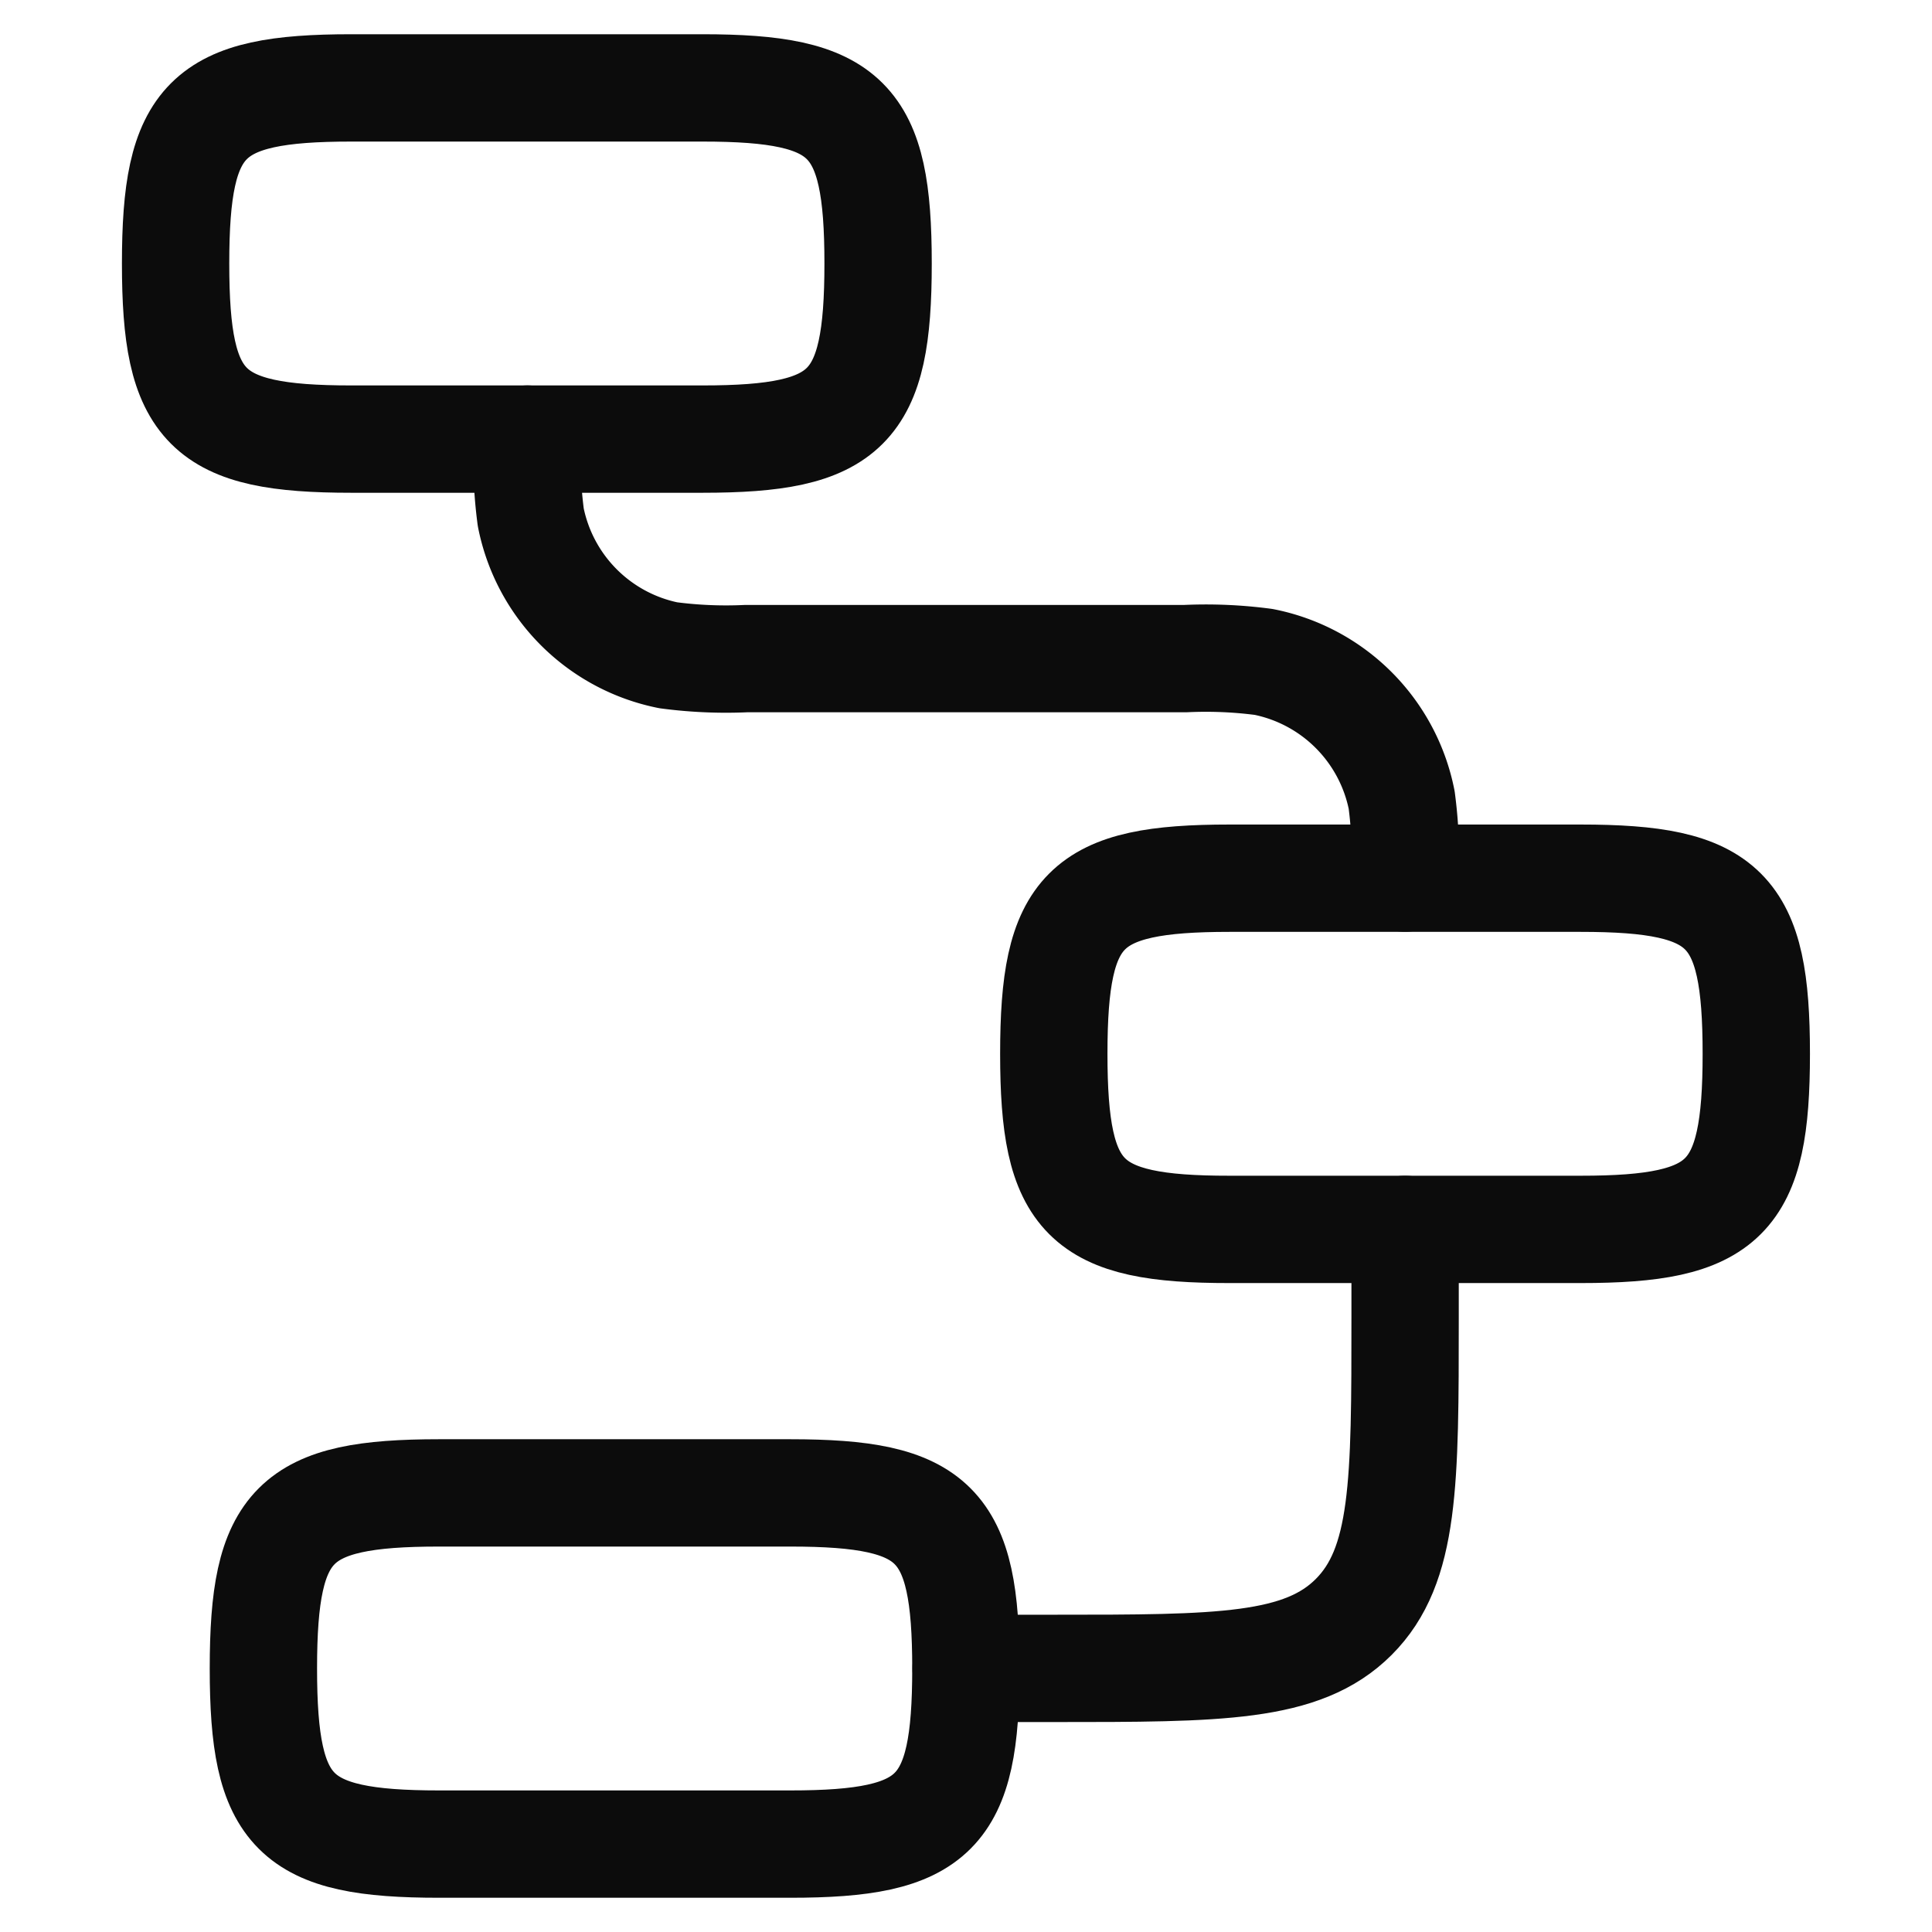<svg xmlns="http://www.w3.org/2000/svg" xmlns:xlink="http://www.w3.org/1999/xlink" width="18" height="18" viewBox="0 0 18 18">
  <defs>
    <clipPath id="clip-path">
      <rect id="Rectangle_5039" data-name="Rectangle 5039" width="18" height="18" transform="translate(18 562)" fill="#fff" stroke="#0c0c0c" stroke-width="1"/>
    </clipPath>
  </defs>
  <g id="Mask_Group_384" data-name="Mask Group 384" transform="translate(-18 -562)" clip-path="url(#clip-path)">
    <g id="workflow-square-03-stroke-rounded" transform="translate(19.636 562.818)">
      <path id="Path_3029" data-name="Path 3029" d="M2.727,3.455c0-1.354.283-1.636,1.636-1.636H7.636c1.354,0,1.636.283,1.636,1.636S8.99,5.091,7.636,5.091H4.364C3.01,5.091,2.727,4.808,2.727,3.455Z" transform="translate(-2.727 -1.818)" fill="none" stroke="#0c0c0c" stroke-width="1"/>
      <path id="Path_3030" data-name="Path 3030" d="M11.818,11.636c0-1.354.283-1.636,1.636-1.636h3.273c1.354,0,1.636.283,1.636,1.636s-.283,1.636-1.636,1.636H13.455C12.1,13.273,11.818,12.99,11.818,11.636Z" transform="translate(-3.636 -2.636)" fill="none" stroke="#0c0c0c" stroke-width="1"/>
      <path id="Path_3031" data-name="Path 3031" d="M3.636,18c0-1.354.283-1.636,1.636-1.636H8.545c1.354,0,1.636.283,1.636,1.636S9.9,19.636,8.545,19.636H5.273C3.919,19.636,3.636,19.354,3.636,18Z" transform="translate(-2.818 -3.273)" fill="none" stroke="#0c0c0c" stroke-width="1"/>
      <path id="Path_3032" data-name="Path 3032" d="M14.545,9.545a4.111,4.111,0,0,0-.031-.728,1.636,1.636,0,0,0-1.286-1.286A4.108,4.108,0,0,0,12.5,7.5H8.409a4.108,4.108,0,0,1-.728-.031A1.636,1.636,0,0,1,6.4,6.183a4.107,4.107,0,0,1-.031-.728" transform="translate(-3.091 -2.182)" fill="none" stroke="#0c0c0c" stroke-linecap="round" stroke-linejoin="round" stroke-width="1"/>
      <path id="Path_3033" data-name="Path 3033" d="M15,13.636v.818c0,1.543,0,2.314-.479,2.793s-1.251.479-2.793.479h-.818" transform="translate(-3.545 -3)" fill="none" stroke="#0c0c0c" stroke-linecap="round" stroke-linejoin="round" stroke-width="1"/>
    </g>
  </g>
</svg>
